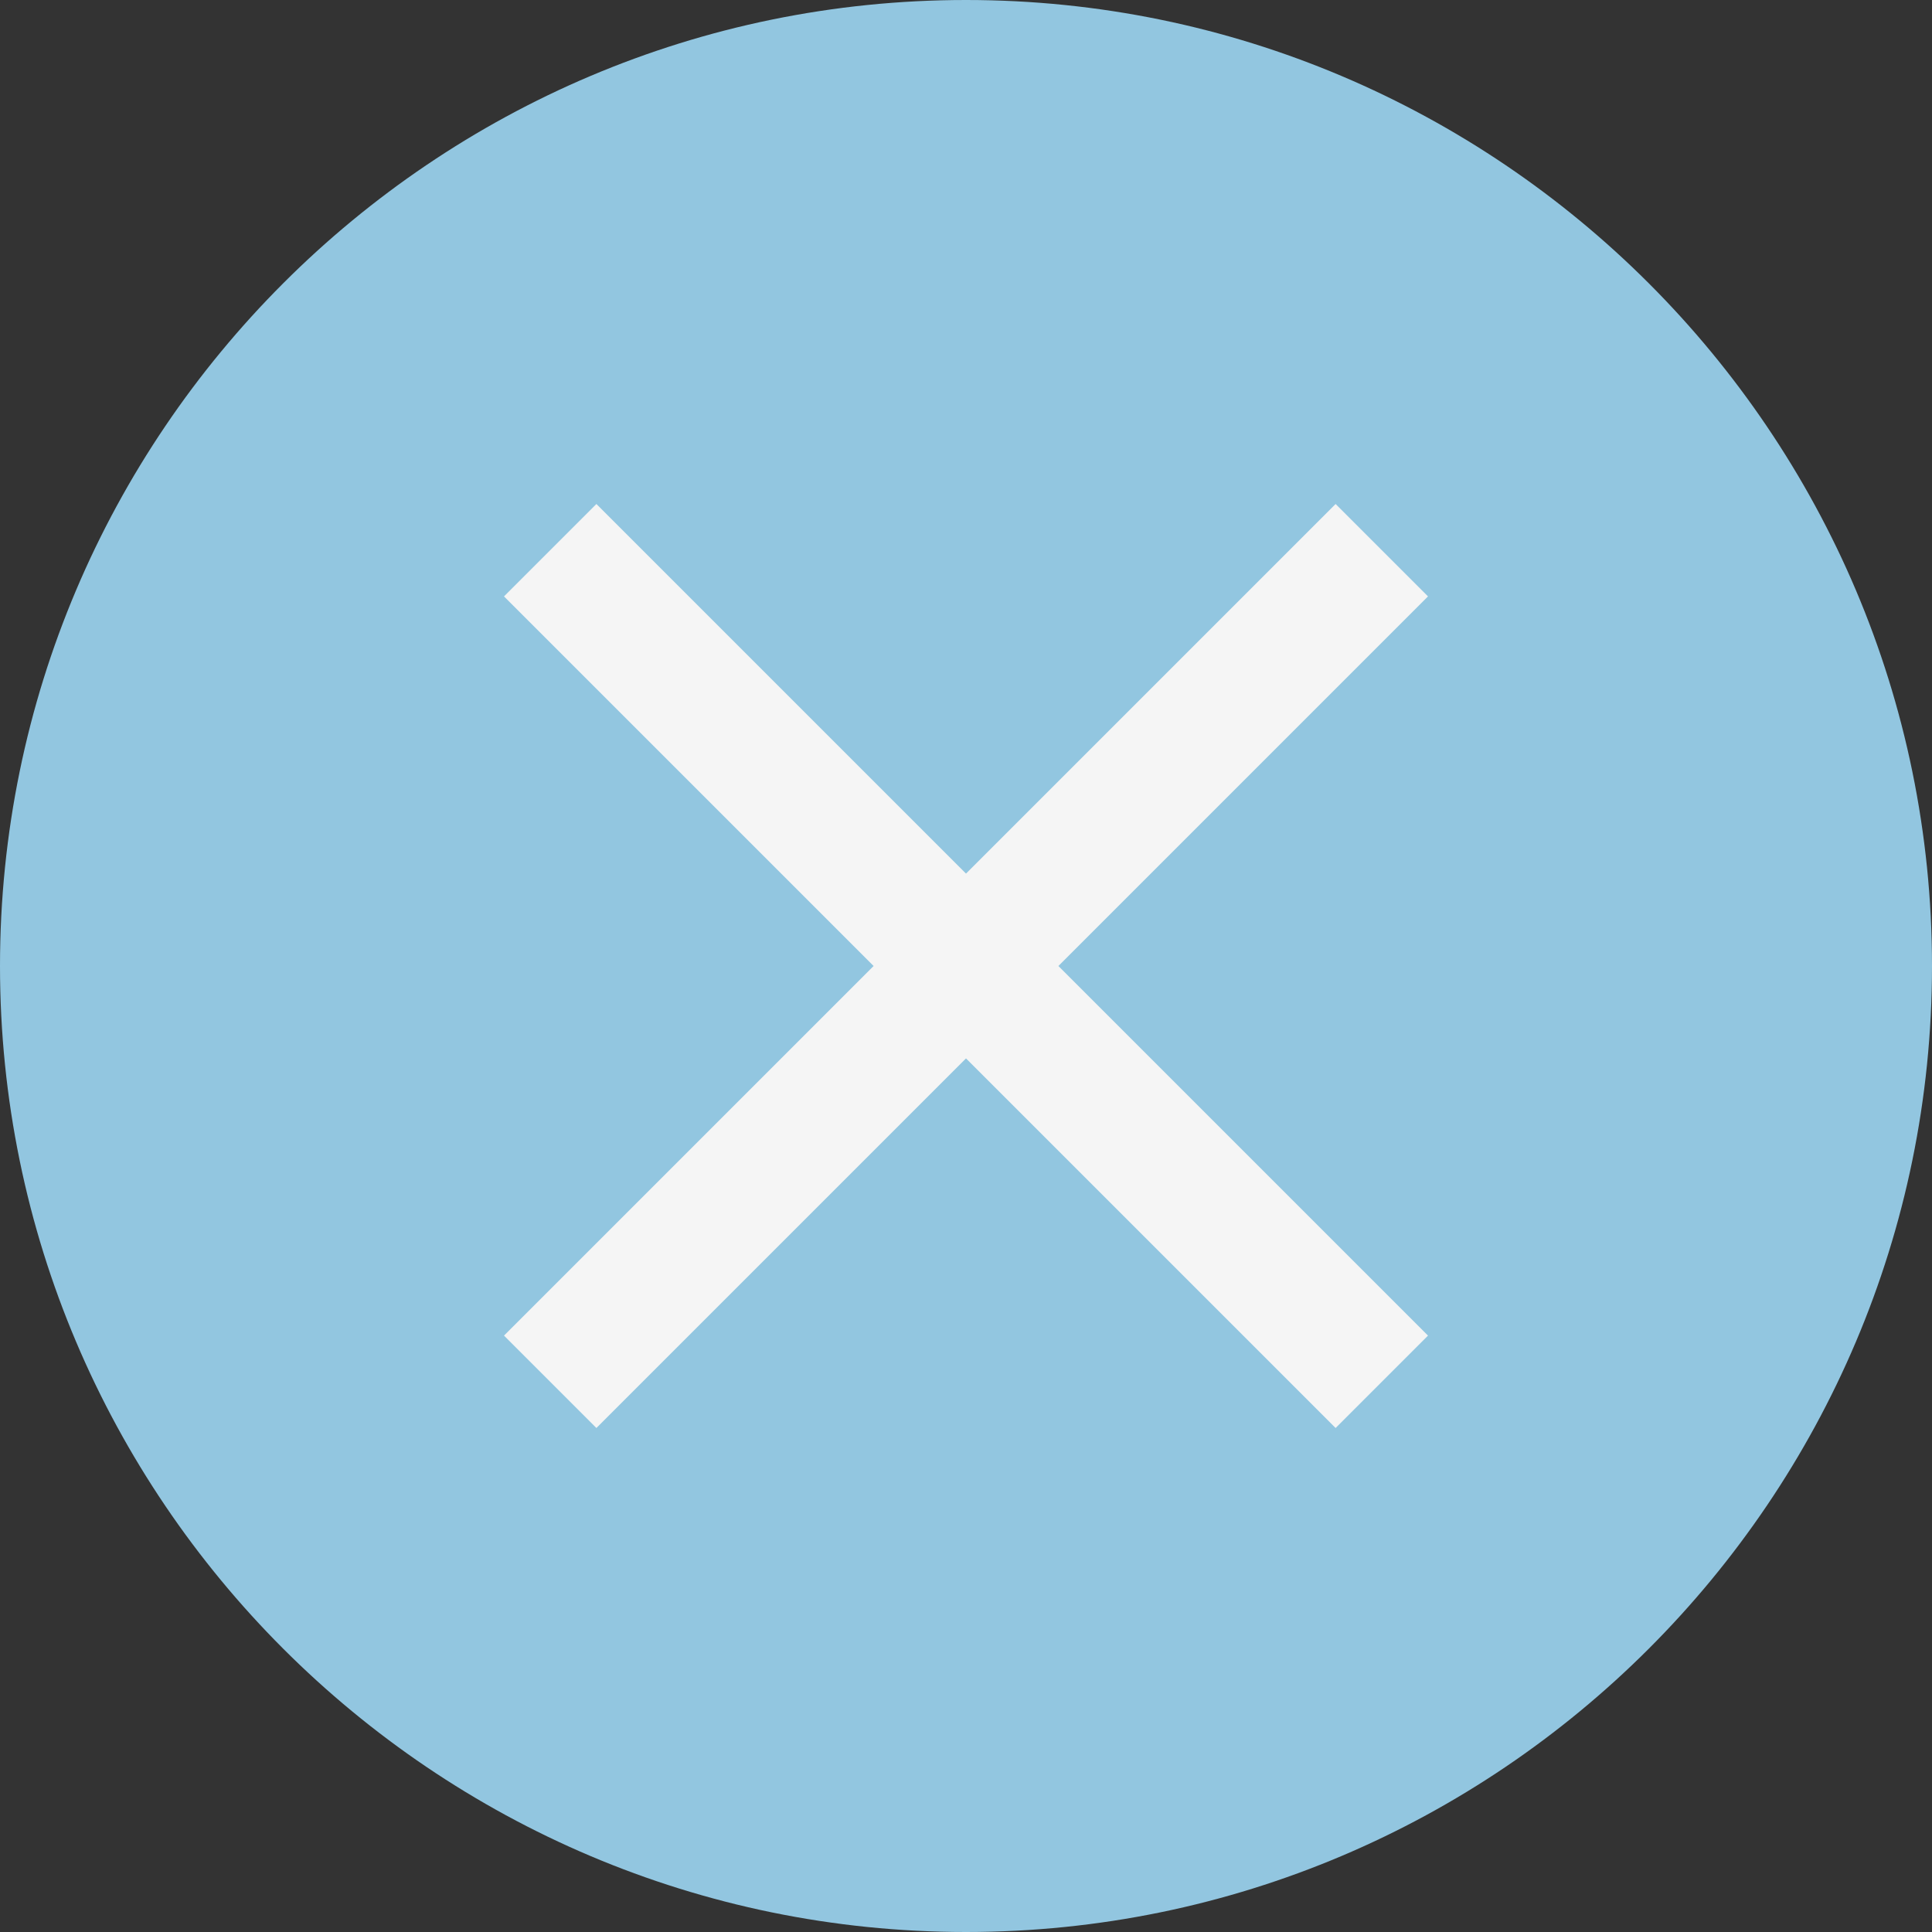 <svg width="46" height="46" viewBox="0 0 46 46" fill="none" xmlns="http://www.w3.org/2000/svg">
<rect x="0" y="0" width="46" height="46" fill="#333333" stroke="none"/>
<path d="M23 46C10.318 46 0 35.683 0 23C0 10.317 10.318 0 23 0C35.682 0 46 10.317 46 23C46 35.683 35.682 46 23 46Z" fill="#92C6E0"/>
<path d="M34 14.2L31.8 12L23 20.8L14.2 12L12 14.2L20.8 23L12 31.8L14.2 34L23 25.2L31.8 34L34 31.8L25.2 23L34 14.2Z" fill="#F5F5F5"/>
</svg>

